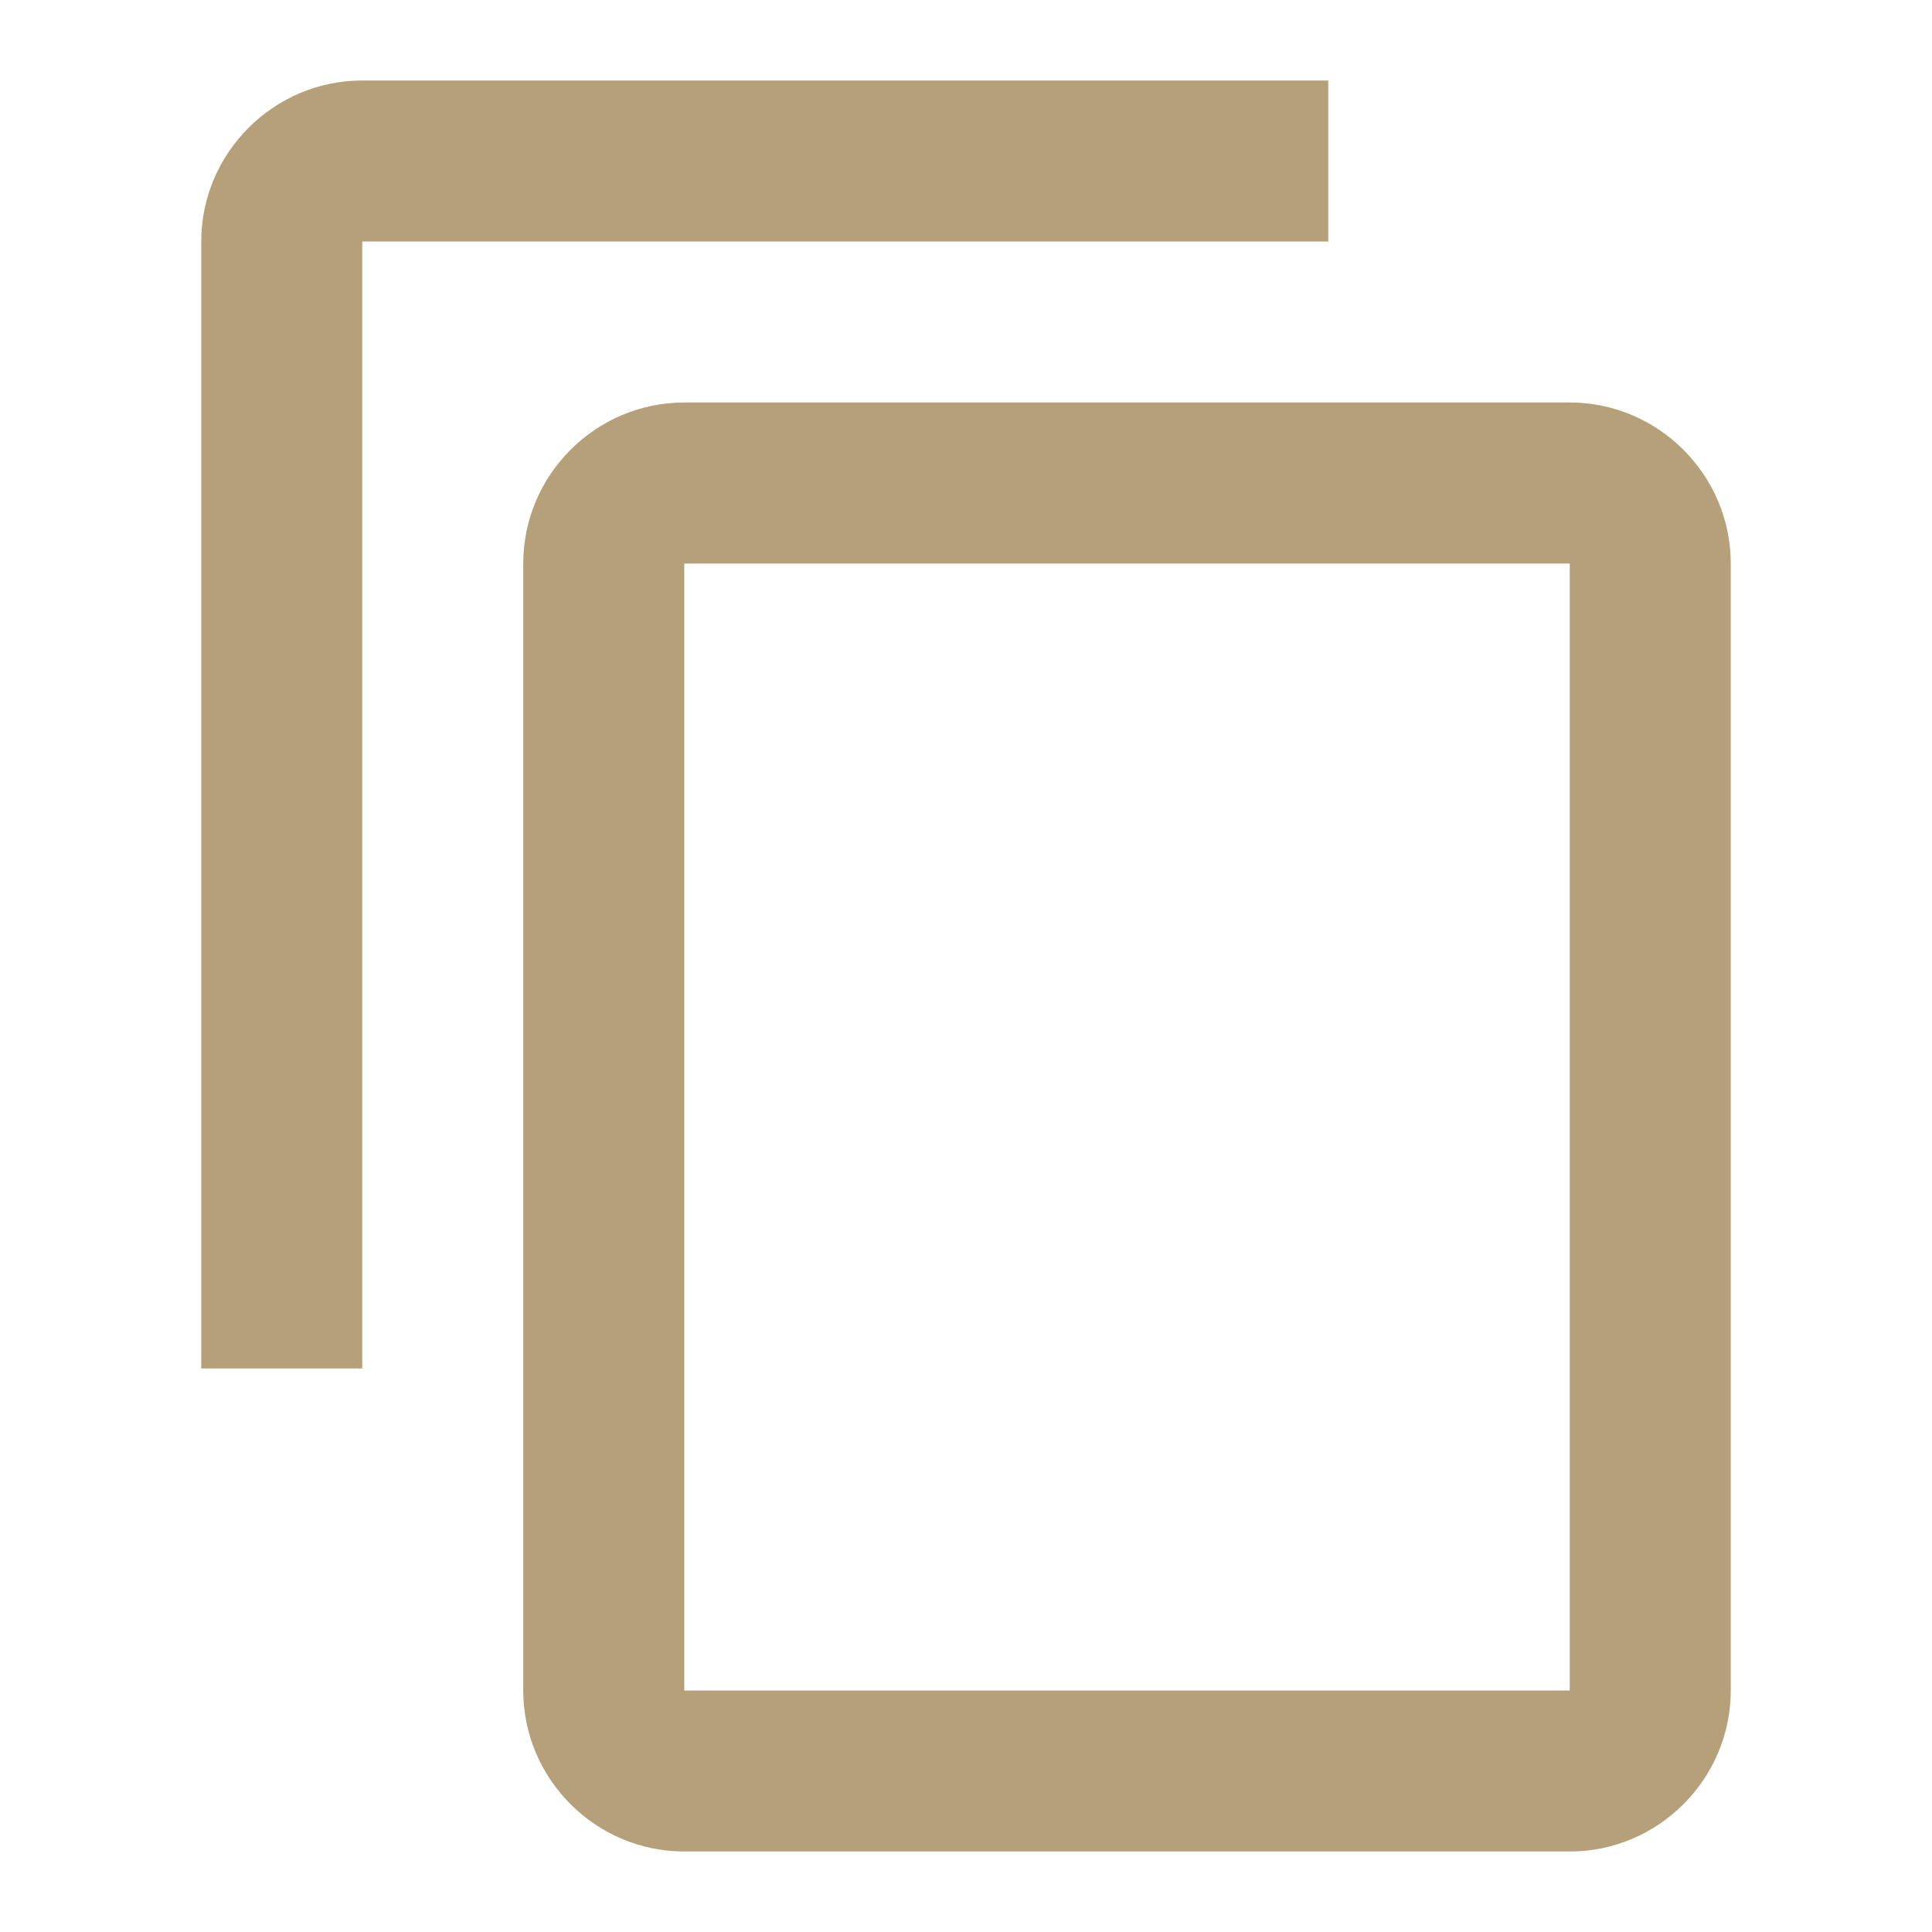 <svg width="24" height="24" viewBox="0 0 24 24" fill="none" xmlns="http://www.w3.org/2000/svg">
<path d="M16.5 1H4.5C3.4 1 2.5 1.9 2.5 3V17H4.5V3H16.5V1ZM19.5 5H8.5C7.4 5 6.5 5.9 6.5 7V21C6.5 22.1 7.4 23 8.5 23H19.5C20.6 23 21.5 22.1 21.5 21V7C21.5 5.9 20.6 5 19.5 5ZM19.5 21H8.5V7H19.5V21Z" fill="#B5A07A"/>
</svg>
